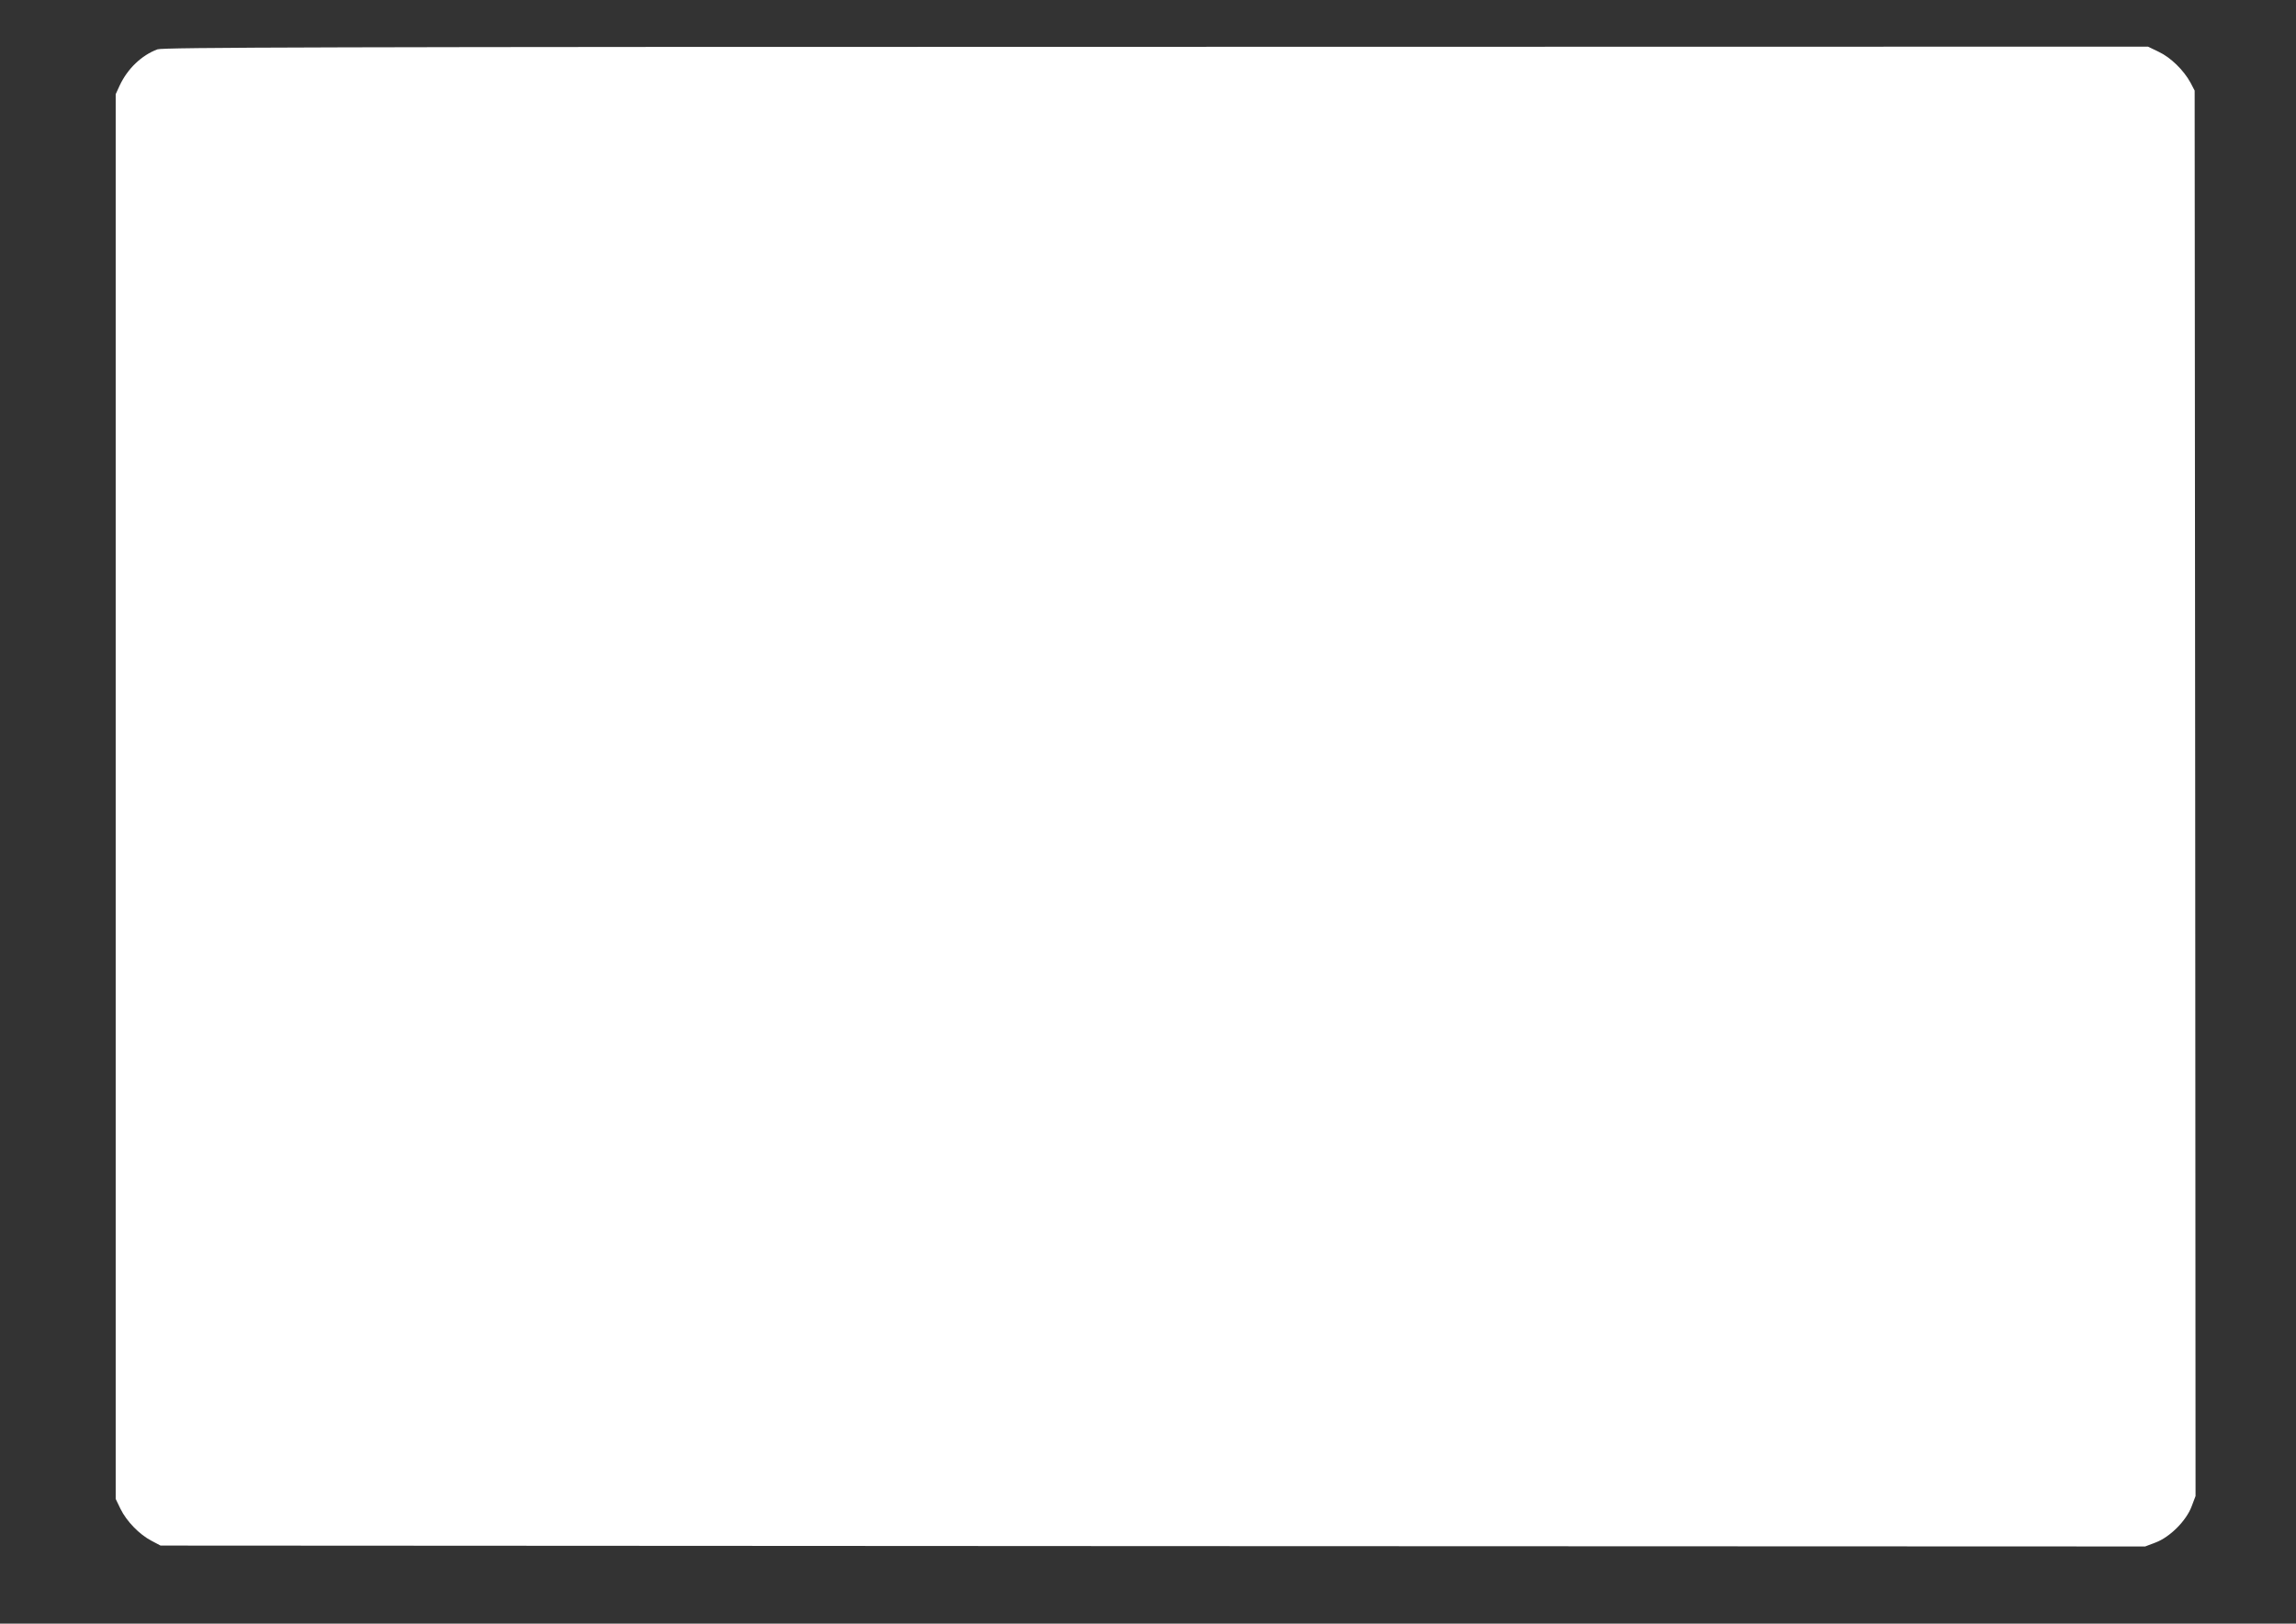 <?xml version="1.0" standalone="no"?>
<!DOCTYPE svg PUBLIC "-//W3C//DTD SVG 20010904//EN"
 "http://www.w3.org/TR/2001/REC-SVG-20010904/DTD/svg10.dtd">
<svg version="1.0" xmlns="http://www.w3.org/2000/svg"
 width="1280pt" height="905pt" viewBox="0 0 1280 905"
 preserveAspectRatio="xMidYMid meet">
<rect x="0" y="0" width="1280" height="905" fill="#333333" stroke="none"/>
<g transform="translate(0,905) scale(0.1,-0.1)"
fill="#ffffff" stroke="none">
<path d="M878 8775 c-89 -33 -167 -108 -211 -202 l-22 -48 0 -3915 0 -3915 27
-56 c34 -69 105 -142 172 -177 l51 -27 5532 -3 5532 -2 58 22 c80 30 171 121
201 201 l22 58 -2 3917 -3 3917 -23 44 c-38 70 -111 141 -177 172 l-60 29
-5530 -1 c-4662 0 -5536 -3 -5567 -14z"/>
</g>
</svg>
